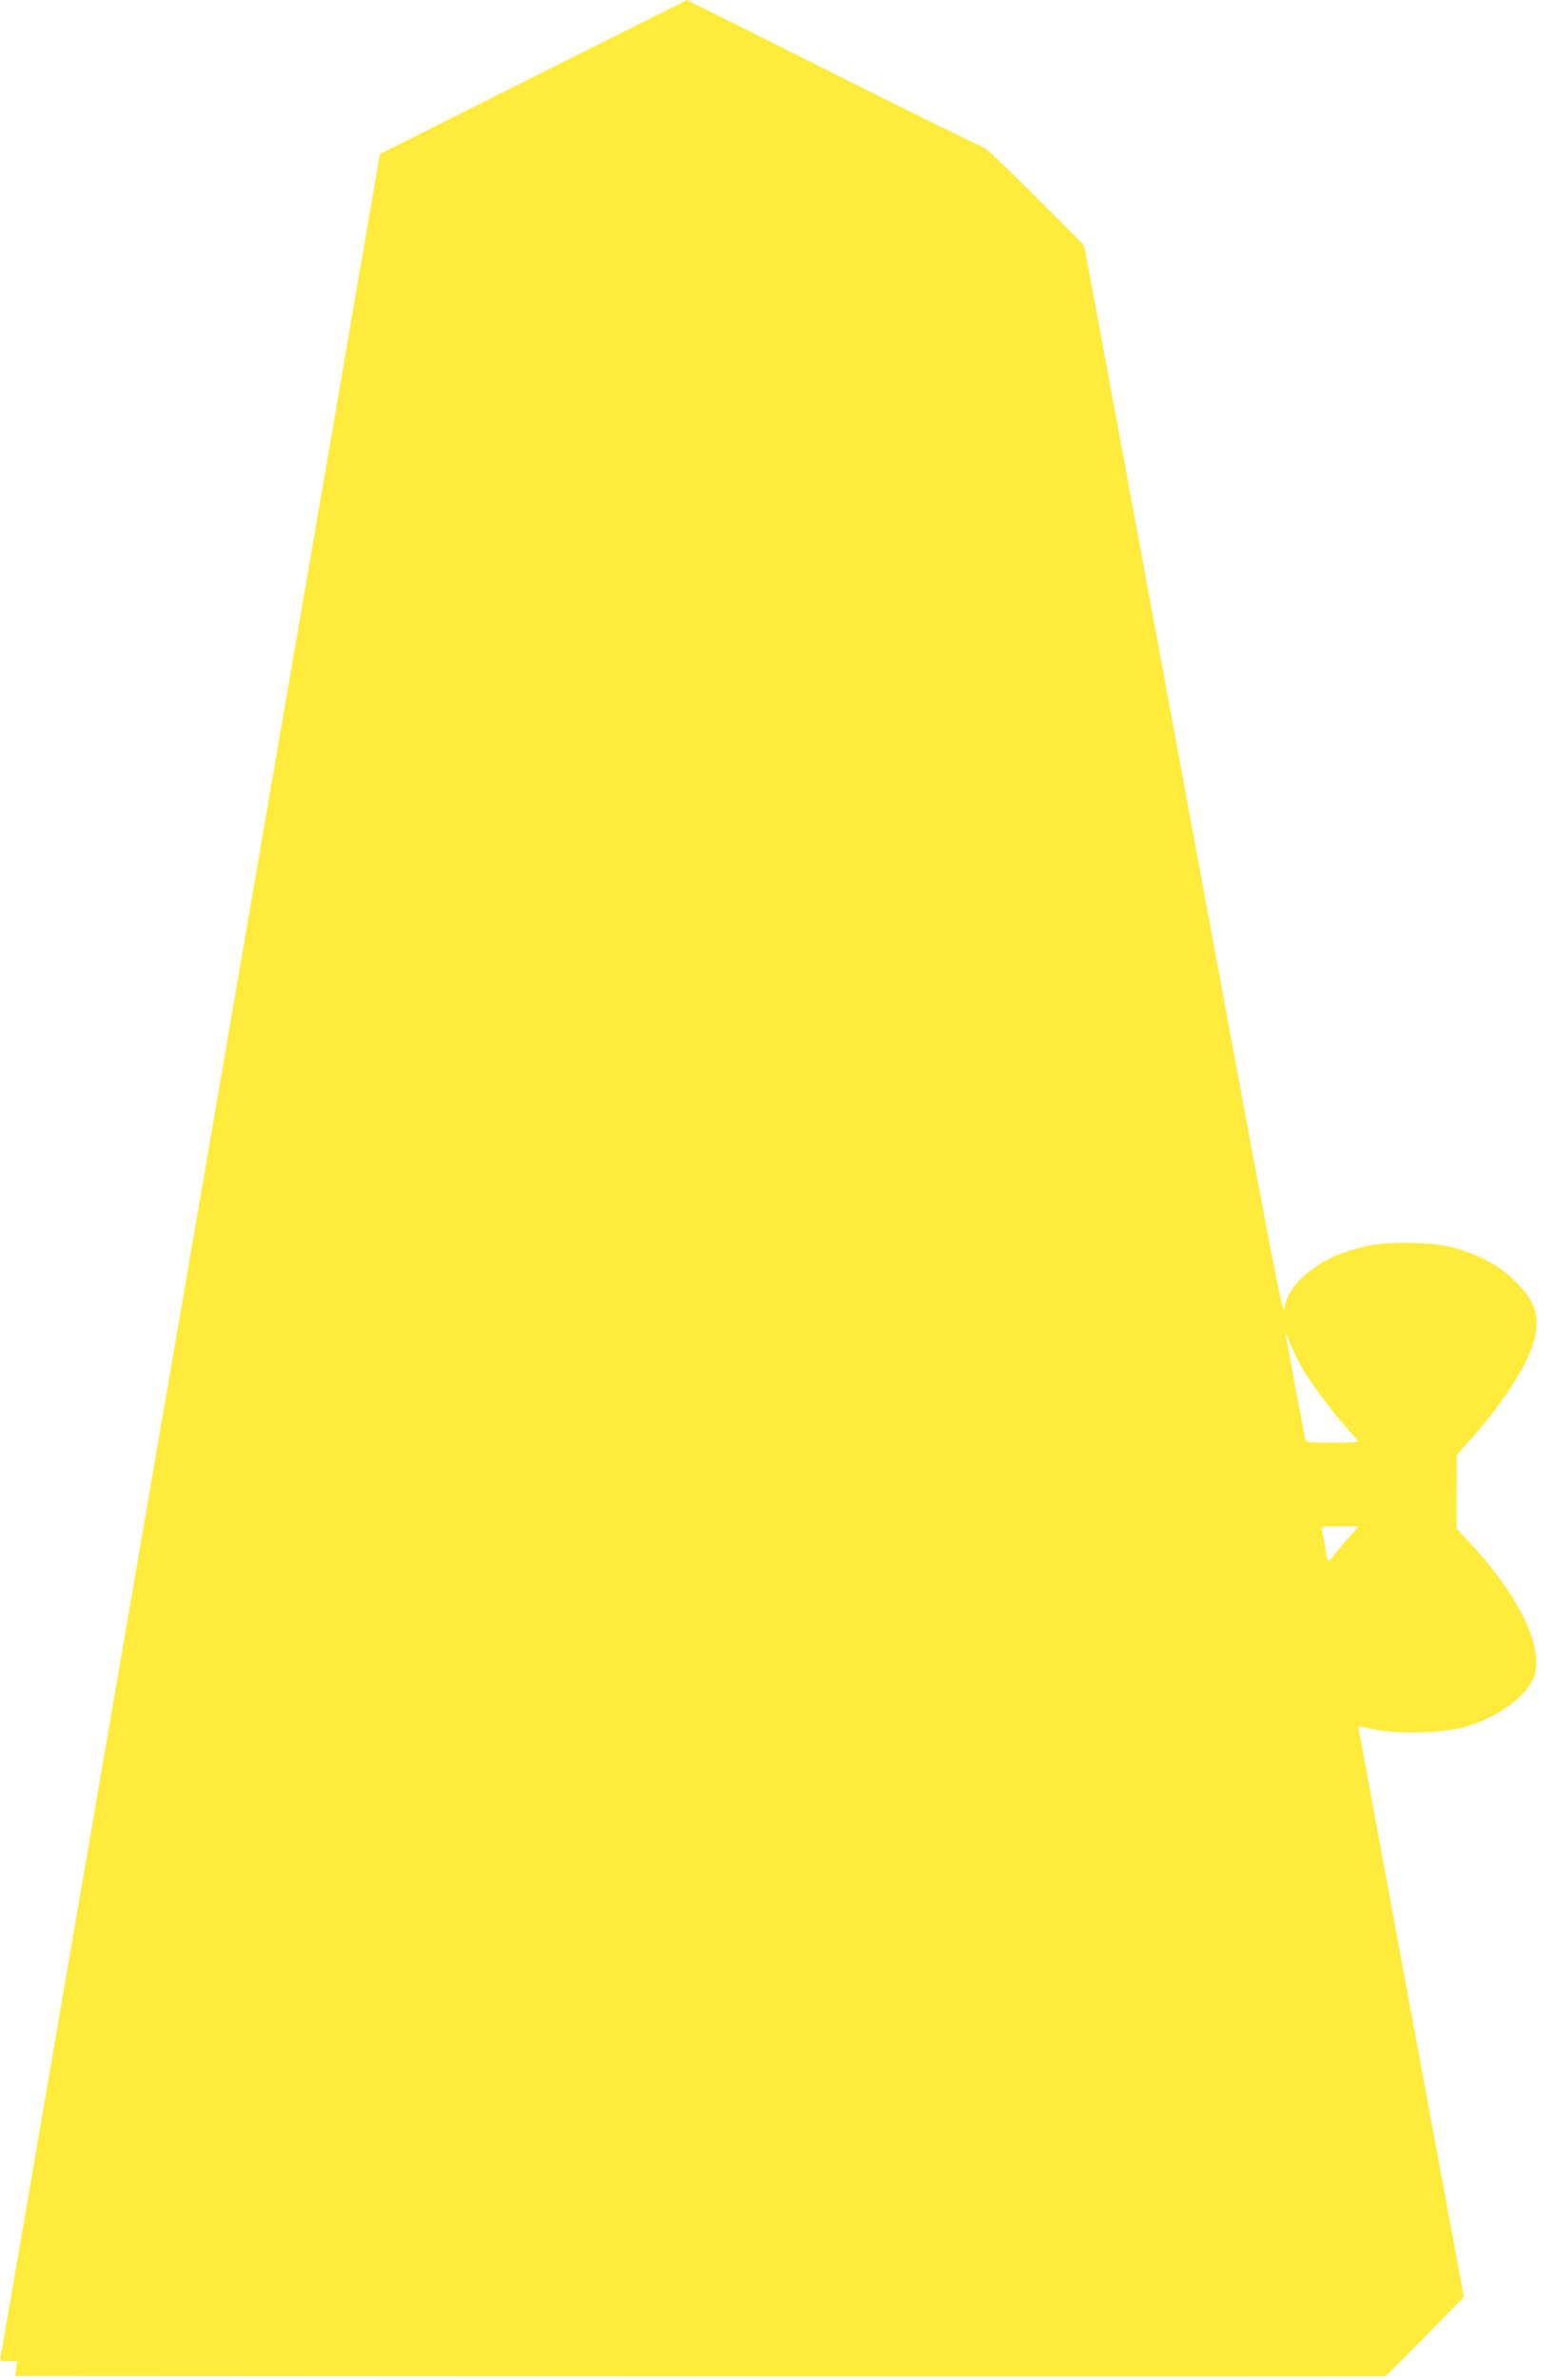 <?xml version="1.0" standalone="no"?>
<!DOCTYPE svg PUBLIC "-//W3C//DTD SVG 20010904//EN"
 "http://www.w3.org/TR/2001/REC-SVG-20010904/DTD/svg10.dtd">
<svg version="1.0" xmlns="http://www.w3.org/2000/svg"
 width="838pt" height="1280pt" viewBox="0 0 838 1280"
 preserveAspectRatio="xMidYMid meet">
<g transform="translate(0,1280) scale(0.1,-0.1)"
fill="#ffeb3b" stroke="none">
<path d="M2870 12386 l-825 -414 -87 -503 c-47 -277 -242 -1408 -433 -2514
-190 -1105 -492 -2858 -671 -3895 -179 -1037 -442 -2564 -585 -3395 -142 -831
-262 -1522 -265 -1537 -5 -27 -5 -28 42 -28 l47 0 -6 -40 -5 -40 3681 -2
c2025 -2 3687 -1 3692 1 6 3 103 99 217 215 l207 211 -285 1535 c-156 844
-284 1535 -284 1535 0 1 39 -7 88 -17 120 -26 361 -20 477 11 165 44 325 152
374 255 73 149 -58 436 -338 738 l-71 76 0 199 1 198 76 85 c166 186 299 391
337 519 40 138 11 227 -111 341 -89 83 -191 136 -328 171 -124 32 -371 32
-485 1 -125 -34 -186 -61 -262 -115 -92 -66 -145 -140 -156 -217 -6 -49 -56
210 -491 2560 -266 1438 -507 2738 -535 2887 l-51 273 -263 264 c-145 145
-269 263 -275 262 -7 0 -369 178 -805 397 -435 218 -793 397 -795 397 -1 -1
-373 -187 -827 -414z m4140 -6947 c50 -84 166 -240 244 -326 31 -33 56 -64 56
-67 0 -3 -63 -6 -139 -6 -124 0 -140 2 -145 18 -7 22 -106 558 -106 569 1 4
12 -20 25 -54 13 -35 43 -95 65 -134z m248 -910 c-29 -33 -65 -77 -80 -96 -31
-41 -32 -40 -48 57 -6 36 -13 73 -16 83 -5 15 4 17 96 17 l102 0 -54 -61z"/>
</g>
</svg>

